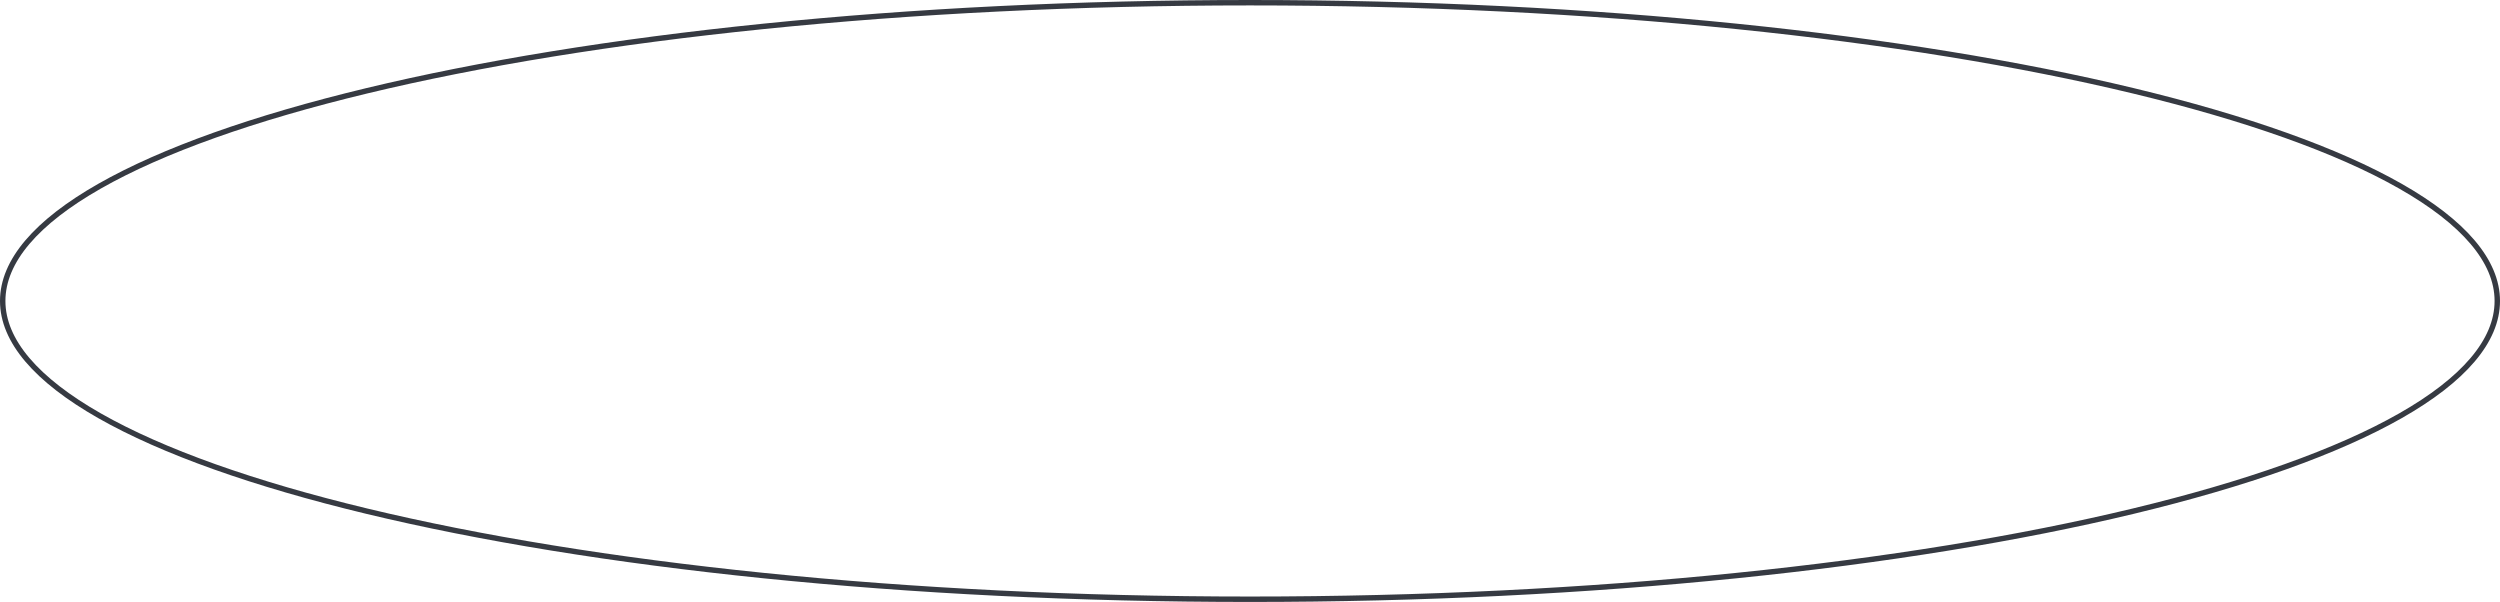 <?xml version="1.0" encoding="UTF-8"?> <svg xmlns="http://www.w3.org/2000/svg" width="461" height="111" viewBox="0 0 461 111" fill="none"> <path d="M460.5 55.5C460.5 62.868 454.283 70.04 442.639 76.669C431.033 83.275 414.207 89.241 393.371 94.258C351.707 104.29 294.123 110.5 230.5 110.5C166.877 110.5 109.293 104.29 67.629 94.258C46.793 89.241 29.967 83.275 18.361 76.669C6.717 70.04 0.5 62.868 0.5 55.5C0.5 48.132 6.717 40.96 18.361 34.331C29.967 27.725 46.793 21.759 67.629 16.742C109.293 6.71 166.877 0.5 230.5 0.5C294.123 0.5 351.707 6.71 393.371 16.742C414.207 21.759 431.033 27.725 442.639 34.331C454.283 40.96 460.5 48.132 460.5 55.5Z" stroke="#363A42"></path> </svg> 